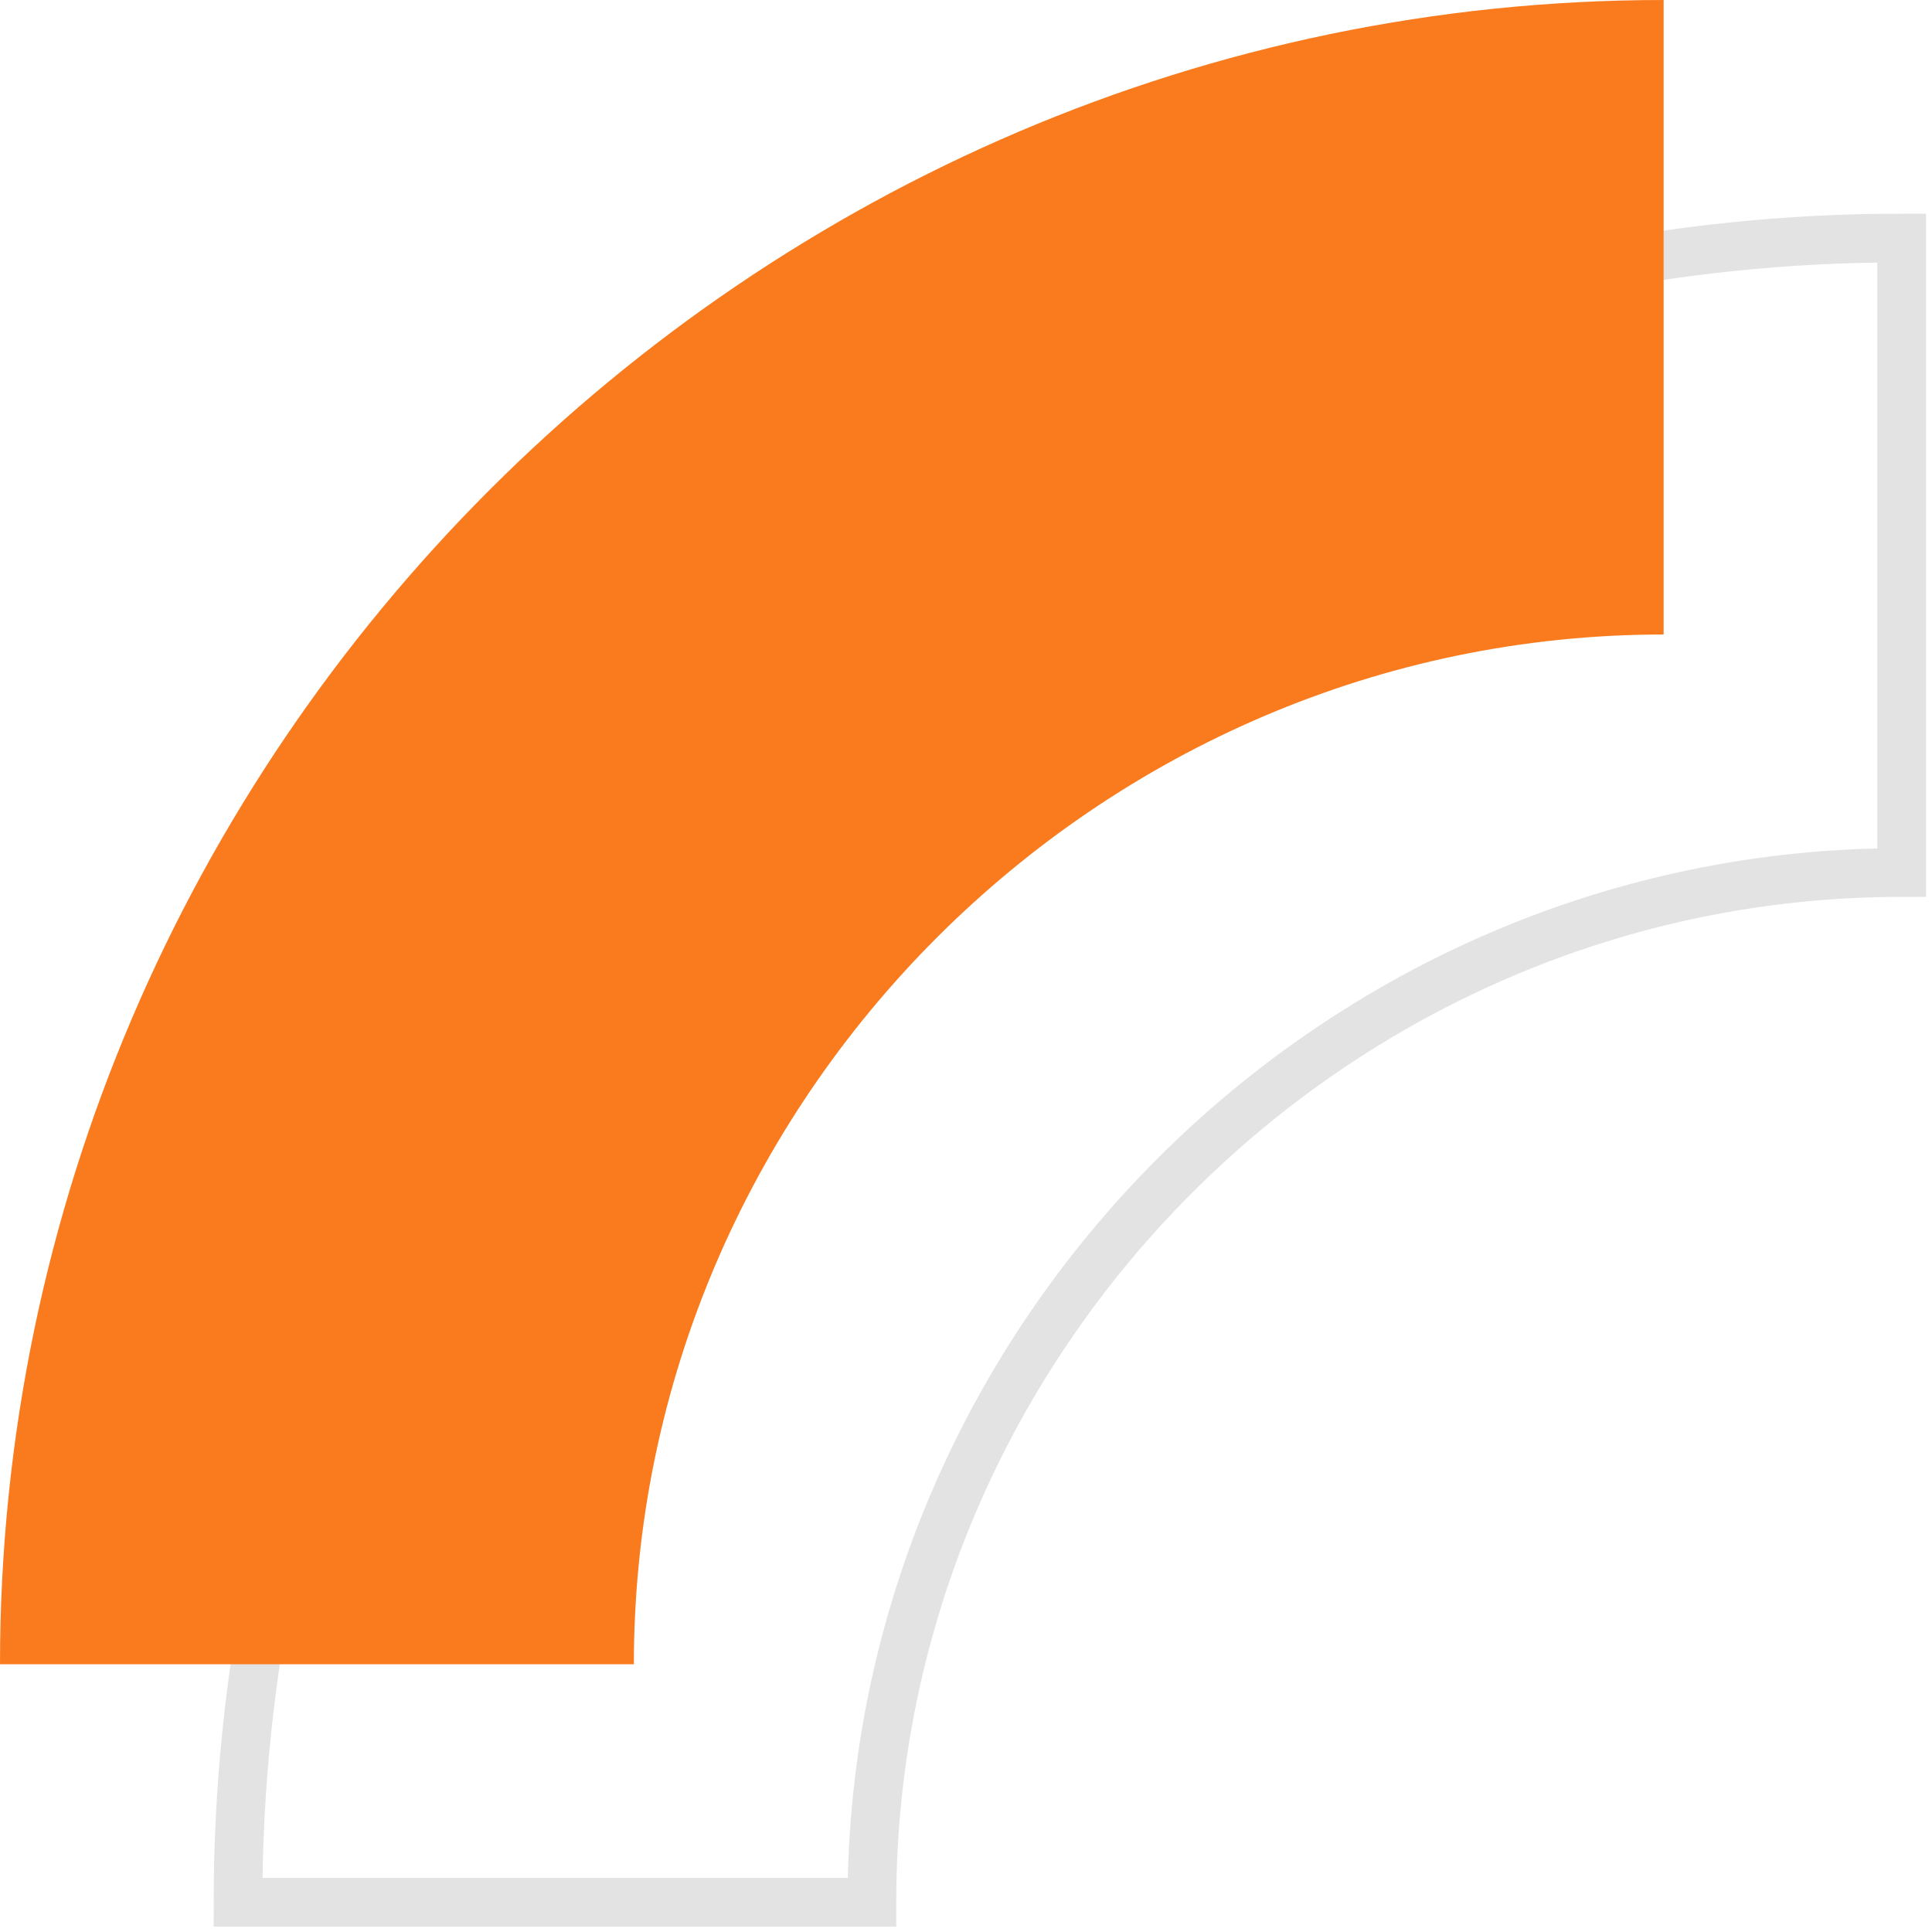 <svg width="119" height="119" viewBox="0 0 119 119" fill="none" xmlns="http://www.w3.org/2000/svg">
<path d="M117.129 14.66V53.742C82.335 53.742 53.703 82.373 53.703 117.168H14.66C14.66 60.9 60.938 14.66 117.129 14.66Z" stroke="#E3E3E3" stroke-width="3" stroke-miterlimit="10"/>
<path d="M102.469 0V39.081C67.675 39.081 39.043 67.713 39.043 102.507H0C0 46.278 46.278 0 102.469 0Z" fill="#fa7b1e"/>
</svg>
